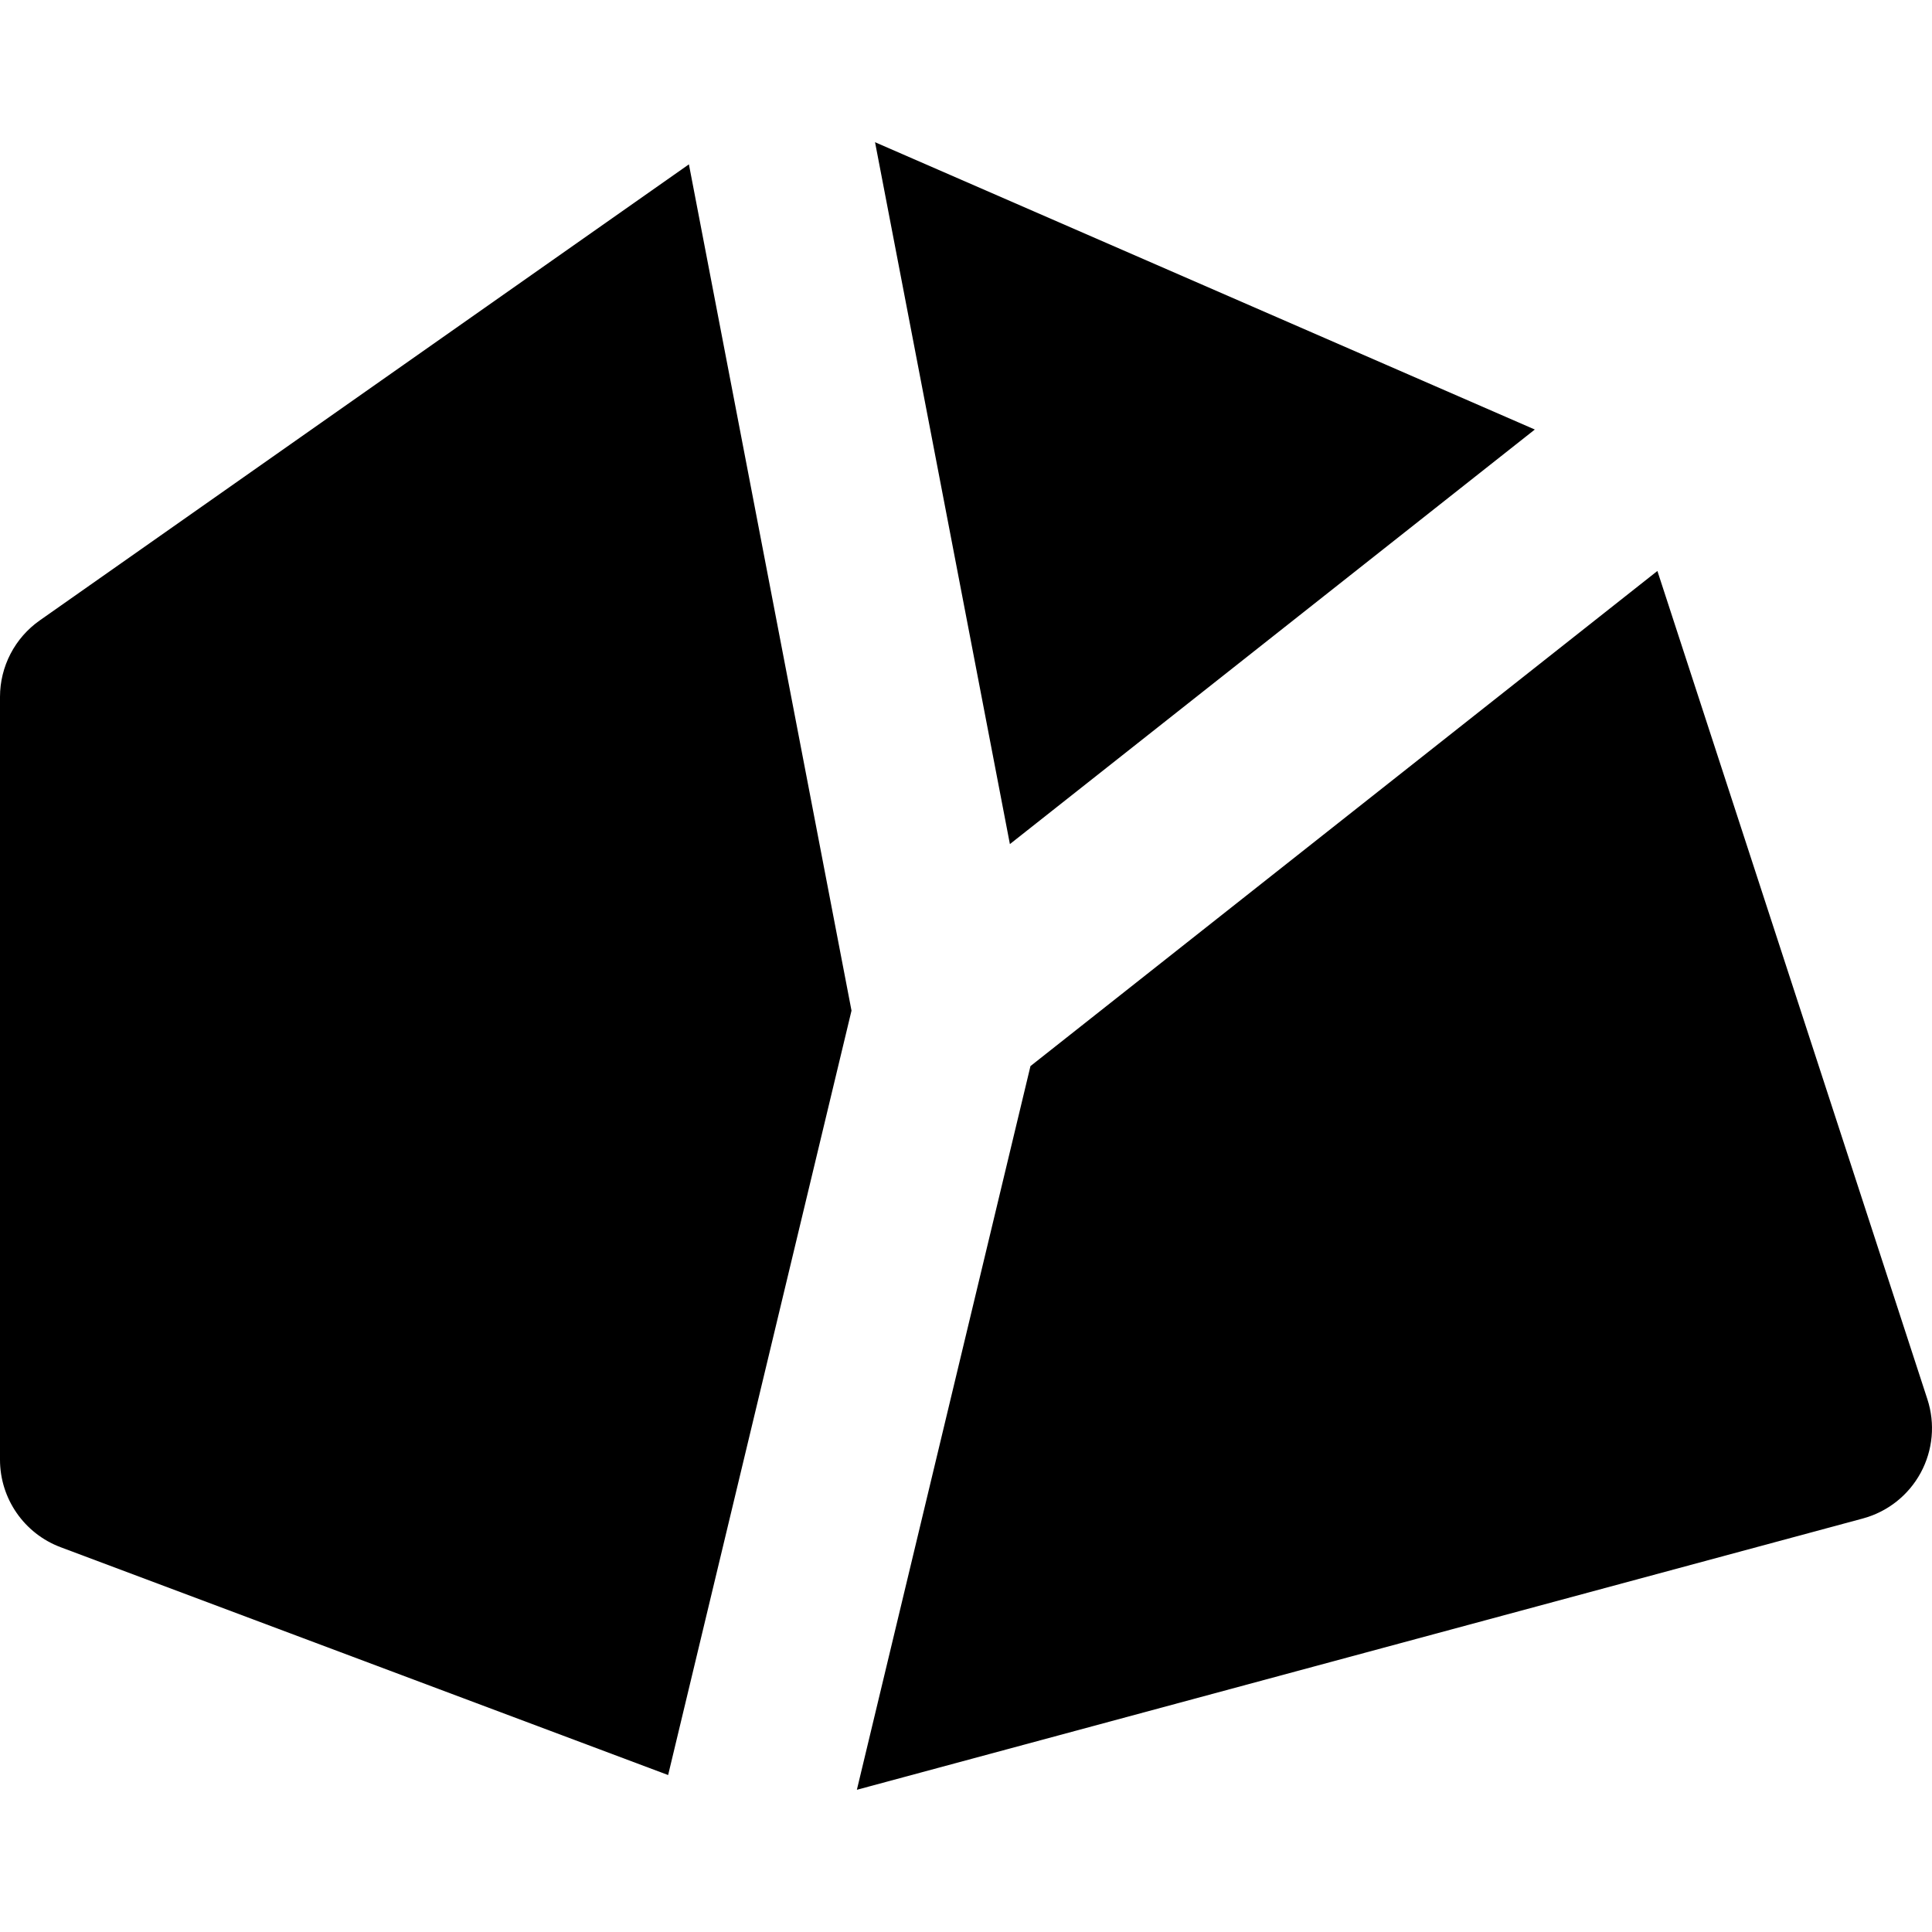 <?xml version="1.0" encoding="iso-8859-1"?>
<!-- Uploaded to: SVG Repo, www.svgrepo.com, Generator: SVG Repo Mixer Tools -->
<svg fill="#000000" height="800px" width="800px" version="1.1" id="Layer_1" xmlns="http://www.w3.org/2000/svg" xmlns:xlink="http://www.w3.org/1999/xlink" 
	 viewBox="0 0 300.7 300.7" xml:space="preserve">
<g>
	<g>
		<g>
			<path d="M6.186,96.564C2.309,99.288,0,103.73,0,108.469v118.719c0,6.065,3.763,11.495,9.441,13.624l94.548,35.457l28.541-118.973
				L107.223,25.579L6.186,96.564z"/>
			<path d="M299.983,217.783L257.96,88.866l-97.576,77.063l-27.019,112.636l156.573-42.225c3.853-1.038,7.108-3.613,9.007-7.122
				S301.22,221.576,299.983,217.783z"/>
			<polygon points="238.882,66.852 136.193,22.135 157.182,131.377 			"/>
		</g>
	</g>
</g>
</svg>
